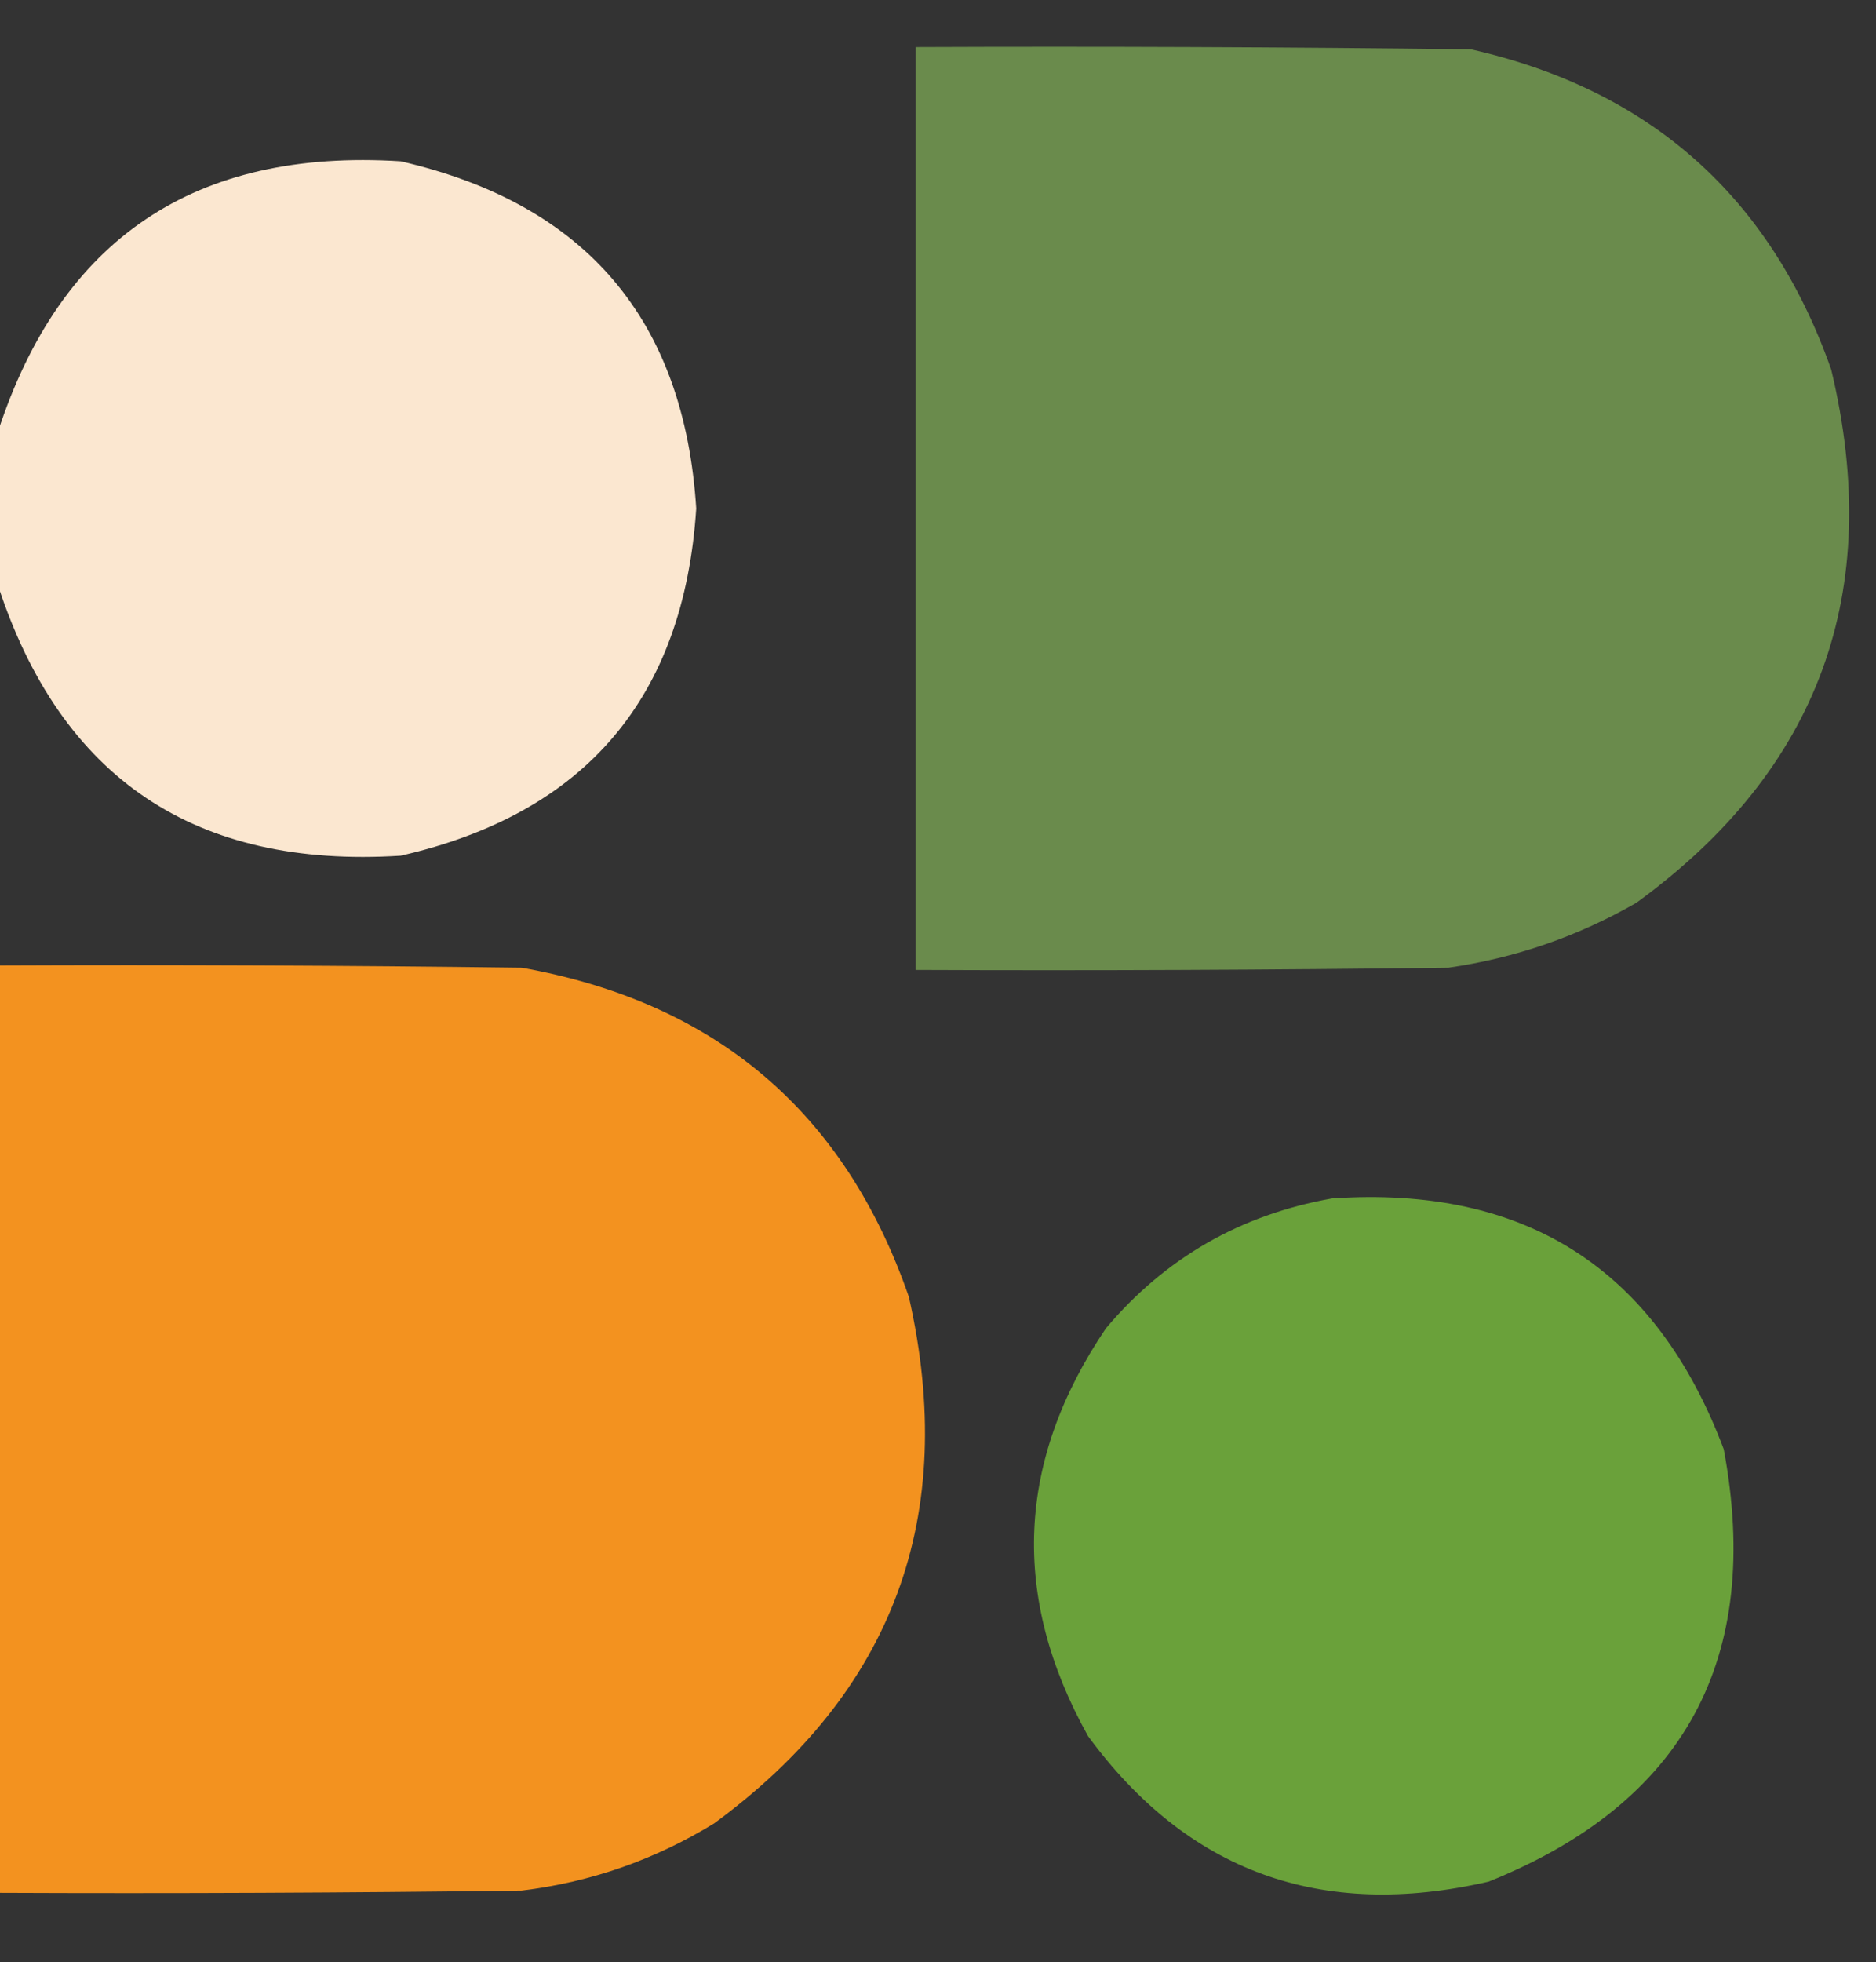 <?xml version="1.0" encoding="UTF-8"?>
<!DOCTYPE svg PUBLIC "-//W3C//DTD SVG 1.1//EN" "http://www.w3.org/Graphics/SVG/1.1/DTD/svg11.dtd">
<svg xmlns="http://www.w3.org/2000/svg" version="1.1" width="419px" height="438px" style="shape-rendering:geometricPrecision; text-rendering:geometricPrecision; image-rendering:optimizeQuality; fill-rule:evenodd; clip-rule:evenodd" xmlns:xlink="http://www.w3.org/1999/xlink">
<rect width="100%" height="100%" fill="#333333" stroke="none"/>
<g><path style="opacity:0.997" fill="#6a8b4c" d="M 204.5,10.5 C 245.835,10.333 287.168,10.5 328.5,11C 368.546,20.051 395.38,43.884 409,82.5C 420.862,132.101 406.362,171.768 365.5,201.5C 352.437,209.021 338.437,213.854 323.5,216C 283.835,216.5 244.168,216.667 204.5,216.5C 204.5,147.833 204.5,79.167 204.5,10.5 Z"/></g>
<g><path style="opacity:0.989" fill="#fde9d2" d="M -0.5,130.5 C -0.5,119.167 -0.5,107.833 -0.5,96.5C 13.57,53.26 43.57,33.093 89.5,36C 130.817,45.508 152.817,71.341 155.5,113.5C 152.752,155.746 130.752,181.58 89.5,191C 43.58,193.911 13.58,173.744 -0.5,130.5 Z"/></g>
<g><path style="opacity:0.998" fill="#f3921f" d="M -0.5,215.5 C 38.501,215.333 77.501,215.5 116.5,216C 159.871,223.725 188.704,248.225 203,289.5C 214.069,338.467 199.569,377.633 159.5,407C 146.249,415.126 131.916,420.126 116.5,422C 77.501,422.5 38.501,422.667 -0.5,422.5C -0.5,353.5 -0.5,284.5 -0.5,215.5 Z"/></g>
<g><path style="opacity:0.994" fill="#6ba23b" d="M 297.5,267.5 C 340.68,264.548 369.846,283.215 385,323.5C 393.714,370.257 376.214,402.423 332.5,420C 295.046,428.624 265.213,417.791 243,387.5C 225.676,356.392 227.009,326.059 247,296.5C 260.236,280.792 277.07,271.125 297.5,267.5 Z"/></g>
</svg>
